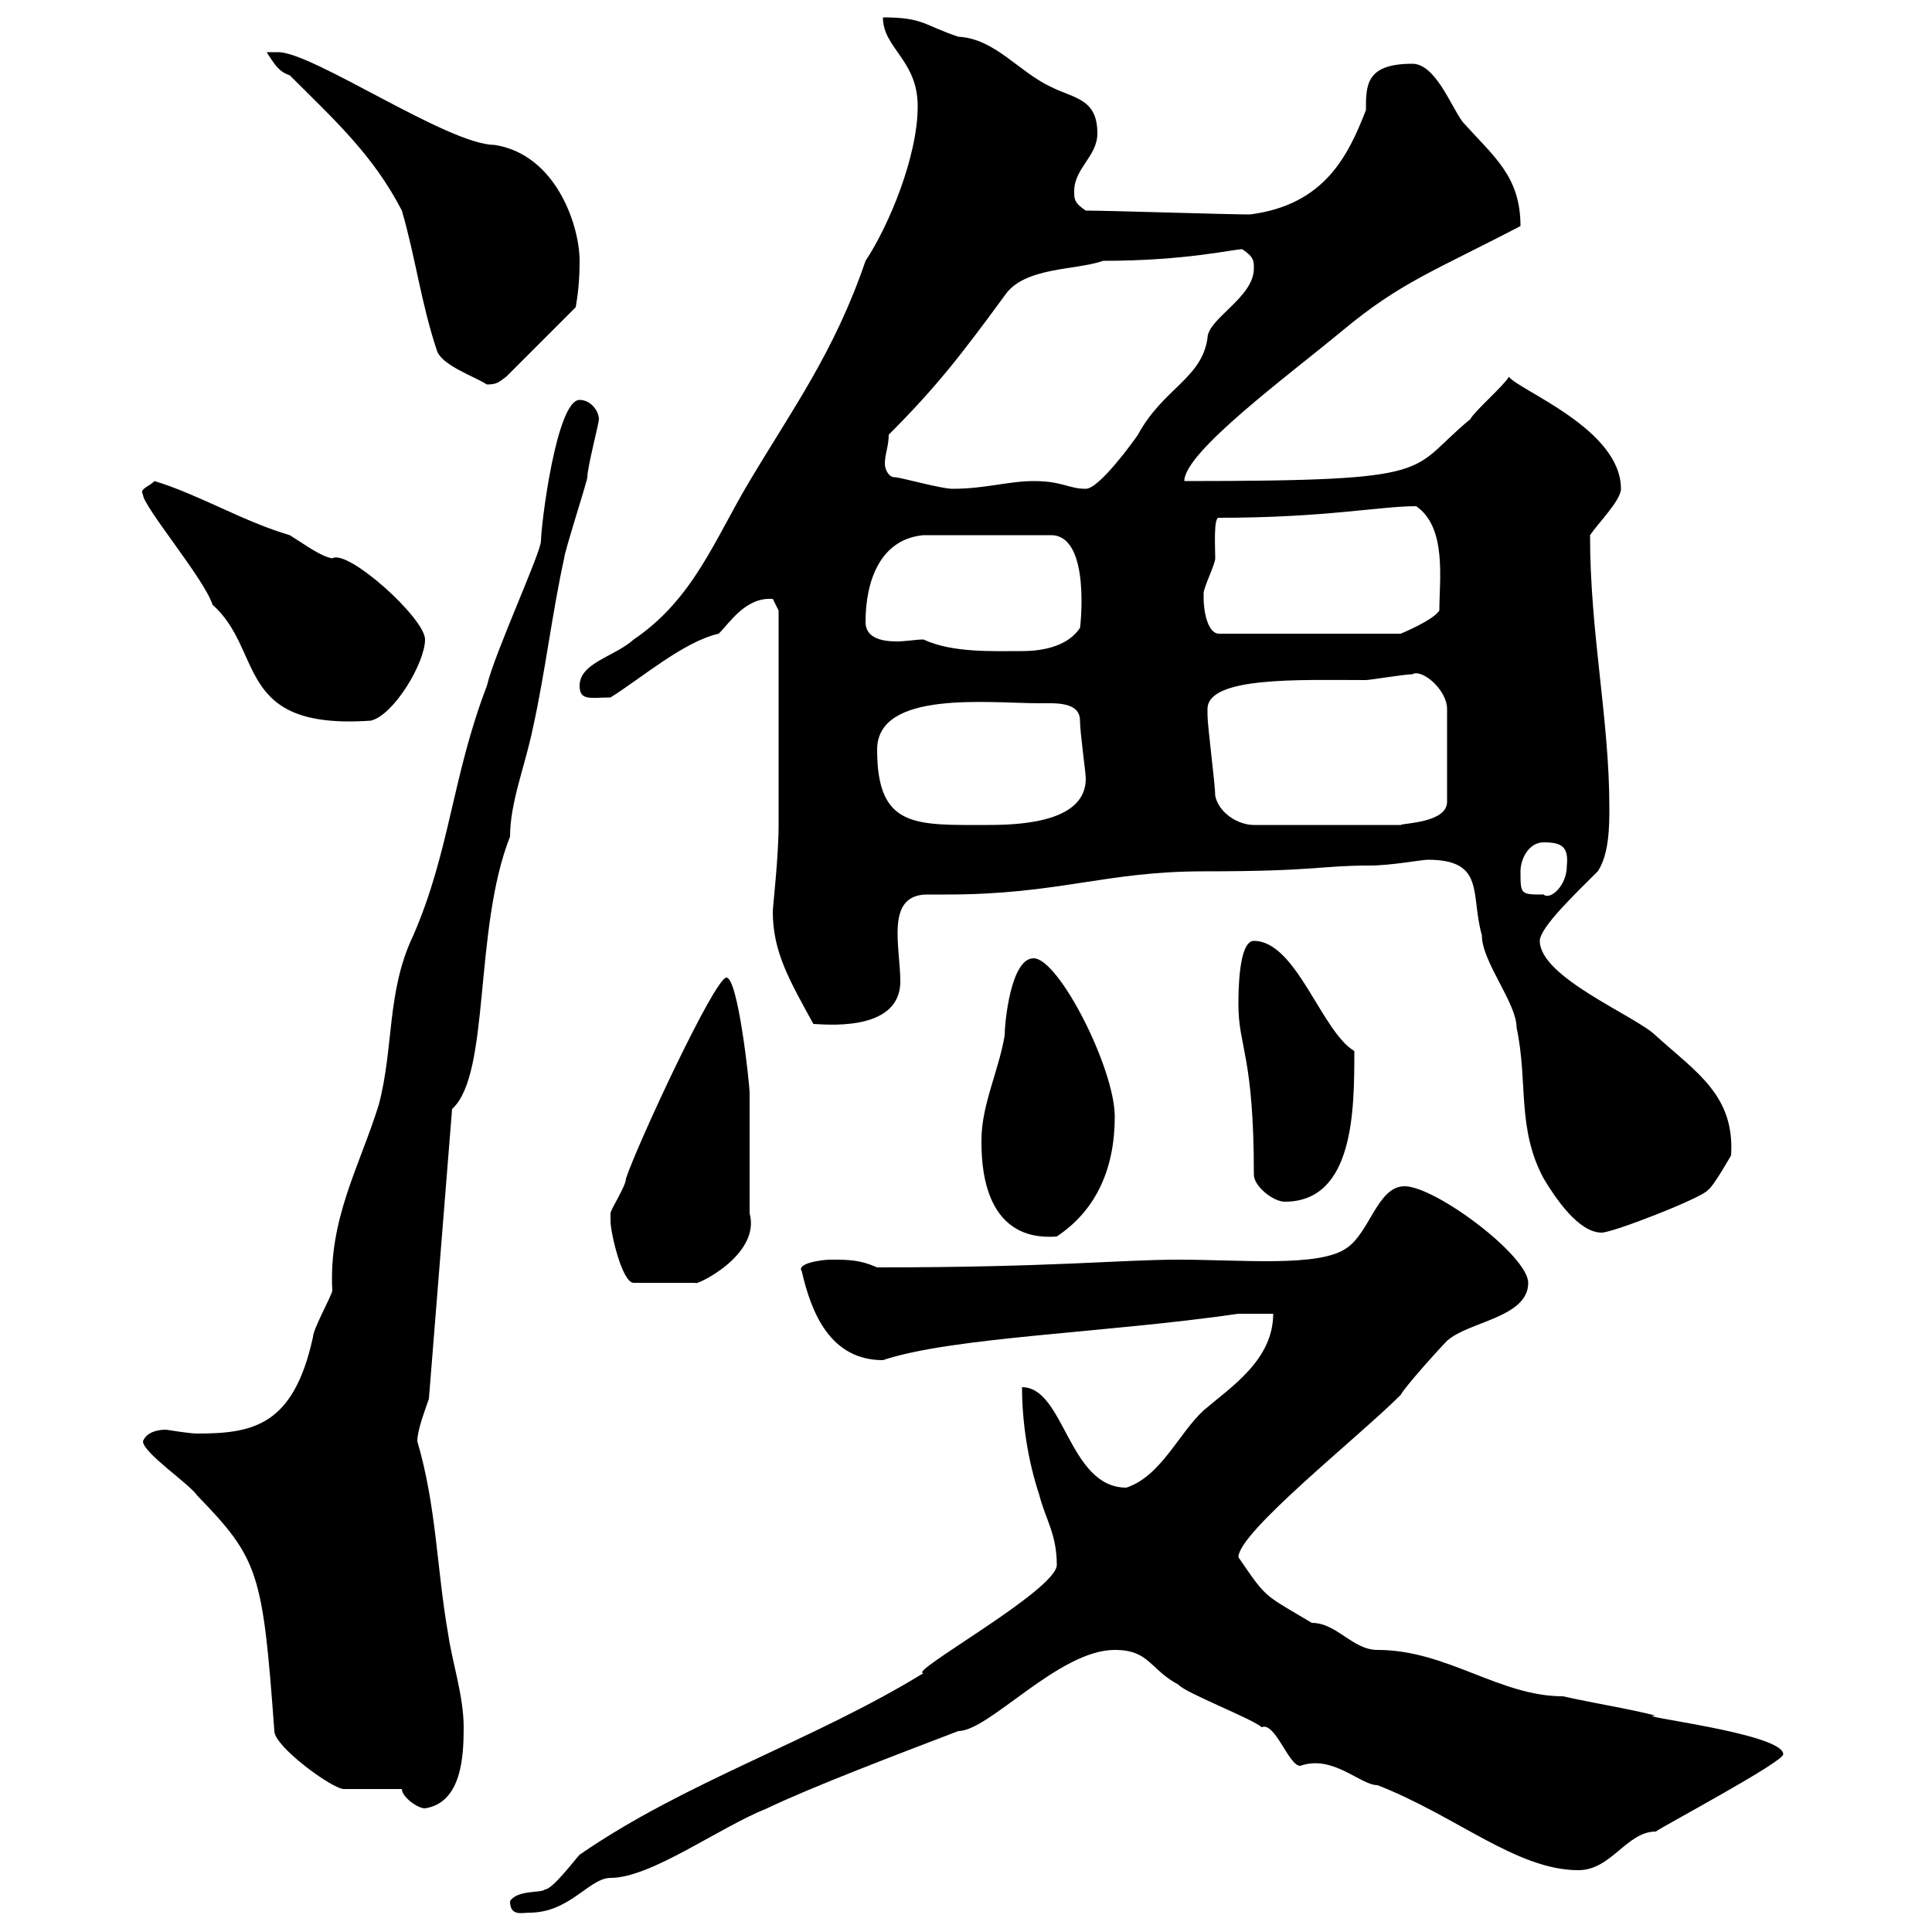 <svg xmlns="http://www.w3.org/2000/svg" xmlns:xlink="http://www.w3.org/1999/xlink" width="300" height="300"><path d="M79.20 295.20C79.20 297.60 81 297 82.20 297C88.50 297 91.50 291.60 94.80 291.60C101.10 291.60 111.60 283.80 119.10 280.80C126 277.50 138.60 272.70 148.80 268.80C153.60 268.80 164.40 256.20 173.10 256.20C178.50 256.20 178.50 259.20 183 261.60C183.90 262.80 194.70 267 195.90 268.20C198 267.30 200.10 274.20 201.90 274.20C207 272.40 211.20 277.20 213.90 277.20C226.20 282 235.50 290.40 245.10 290.40C250.20 290.40 252.60 284.40 257.10 284.40C258.90 283.20 276.90 273.60 276.90 272.40C276.90 269.10 252.60 266.40 257.10 266.40C252.30 265.20 248.10 264.60 242.70 263.40C232.80 263.40 224.70 256.20 213.90 256.20C210 256.20 207.60 252 203.70 252C196.20 247.50 196.80 248.40 192.30 241.80C192.30 237.90 210.90 223.20 217.50 216.60C218.10 215.40 223.50 209.40 224.70 208.20C228 205.20 237.30 204.60 237.30 199.20C237.30 195 222.90 184.20 218.10 184.20C213.90 184.20 212.70 191.40 209.10 193.80C204.90 196.80 192.90 195.60 183 195.60C174 195.60 163.50 196.80 136.20 196.80C133.50 195.60 131.70 195.60 129 195.60C127.50 195.60 123.60 196.20 124.50 197.40C126 204 129 211.20 137.10 211.20C147.90 207.60 171.60 207 192.30 204C192.90 204 196.50 204 197.70 204C197.70 211.20 191.10 215.40 186.90 219C183 222.60 180.30 229.20 174.90 231C165.90 231 165.30 215.40 158.70 215.40C158.70 220.80 159.60 226.80 161.40 232.20C162.30 235.80 164.10 238.20 164.10 243C164.10 246.90 140.70 259.80 143.40 259.80C126.30 270.30 106.50 276.60 90 288C89.40 288.60 85.80 293.40 84.60 293.40C84 294 80.40 293.40 79.20 295.20ZM62.40 277.80C62.40 279 64.80 280.80 66 280.80C71.70 279.90 72 272.70 72 268.20C72 263.40 70.20 258 69.60 253.80C67.80 243.60 67.80 234 64.80 223.80C64.80 222 66 219 66.60 217.20L70.20 172.20C76.20 166.80 73.50 144.30 79.20 129.90C79.20 124.50 81.60 118.80 82.80 112.80C84.60 104.70 85.80 94.80 87.60 86.70C87.60 85.80 91.20 74.70 91.20 74.10C91.20 72.60 93 65.70 93 65.10C93 63.90 91.80 62.10 90 62.10C86.40 62.10 84 81.60 84 84C84 85.80 76.80 101.40 75.60 106.50C70.20 120.60 69.90 132 64.20 145.20C60 153.90 61.20 162.60 58.80 171.60C55.80 181.20 51 189.30 51.60 200.40C51.60 201 48.60 206.40 48.60 207.60C45.60 221.40 39.30 222.60 30.60 222.60C29.40 222.60 25.80 222 25.80 222C24.60 222 22.80 222.30 22.20 223.80C22.20 225.60 29.40 230.40 30.60 232.20C40.20 242.10 40.80 244.20 42.60 268.80C42.60 271.20 51.60 277.80 53.40 277.80C55.20 277.80 61.20 277.80 62.40 277.80ZM94.80 189.60C94.80 191.40 96.60 199.20 98.40 199.20L108 199.20C107.70 199.80 118.20 195 116.40 188.40L116.40 169.80C116.40 168.30 114.60 151.80 112.80 151.80C111 151.80 99 177.60 97.20 183C97.20 184.20 94.80 187.80 94.80 188.40C94.80 188.40 94.80 189.60 94.80 189.60ZM152.40 177C152.40 180.30 152.40 192.90 164.10 192C170.40 187.80 173.10 181.20 173.10 173.40C173.10 165.90 164.40 148.80 160.50 148.80C156.90 148.80 156 159 156 160.80C155.10 166.20 152.40 171.60 152.40 177ZM221.70 133.50C230.70 133.50 228.30 138.90 230.10 145.20C230.10 149.40 235.50 155.70 235.50 159.60C237.30 168 235.50 175.20 239.70 183C241.50 186 245.10 191.40 248.70 191.40C250.50 191.40 264.30 186 265.20 184.80C266.10 184.20 268.80 179.40 268.80 179.40C269.40 170.10 263.40 166.50 257.10 160.80C254.10 157.80 239.10 151.80 239.10 146.10C239.10 144 244.80 138.60 248.10 135.30C249.90 132.60 249.90 128.10 249.90 125.40C249.90 111.60 246.90 98.40 246.90 83.10C248.10 81.30 251.70 77.70 251.70 75.90C251.70 66.60 235.80 60.60 234.30 58.50C233.70 59.70 228.90 63.90 228.30 65.10C218.40 73.20 224.40 74.70 183.90 74.70C183.90 70.20 199.80 58.50 208.50 51.30C217.50 43.80 222.90 42 236.10 35.10C236.10 27.30 231.90 24.30 227.10 18.90C225.30 16.50 222.90 9.90 219.30 9.90C212.10 9.90 212.10 13.20 212.10 17.10C209.40 24 205.80 31.80 194.10 33.30C190.50 33.30 172.20 32.70 168.60 32.70C166.80 31.50 166.80 30.90 166.80 29.70C166.80 26.10 170.40 24.30 170.40 20.70C170.40 15.30 166.80 15.30 163.20 13.50C158.10 11.10 154.50 6 148.80 5.70C143.40 3.90 143.40 2.70 137.10 2.70C137.10 7.50 142.50 9.30 142.50 16.50C142.50 24.30 138 35.10 134.40 40.50C129.60 54.60 123 63.60 116.40 74.70C111 83.70 107.70 93 98.40 99.30C95.40 102 90 102.90 90 106.50C90 108.90 91.80 108.30 94.80 108.30C99.60 105.30 106.20 99.60 111.60 98.40C113.40 96.60 115.80 92.70 120 93C120 93 120.90 94.80 120.90 94.80C120.90 117.90 120.90 121.50 120.90 128.10C120.90 133.20 120 140.70 120 141.60C120 147.90 122.70 152.40 126.30 159C127.50 159 139.80 160.50 139.80 152.40C139.80 147 137.40 138.90 144 138.90C145.20 138.90 146.10 138.90 147 138.90C164.40 138.90 171.60 135.30 186.90 135.30C204.60 135.30 204.90 134.40 212.70 134.40C216 134.40 220.80 133.50 221.70 133.50ZM192.30 156C192.30 162.60 194.70 163.80 194.70 182.40C194.70 184.20 197.70 186.60 199.50 186.60C210.30 186.60 210.30 172.20 210.30 163.20C205.20 160.20 201.30 146.10 194.70 146.10C192.30 146.10 192.30 154.20 192.30 156ZM236.10 135.30C236.10 133.50 237.30 130.80 239.70 130.80C242.40 130.80 243.60 131.40 243.30 134.40C243.30 137.70 240.60 139.80 239.70 138.90C236.10 138.90 236.10 138.90 236.10 135.30ZM136.20 116.40C136.20 107.10 153.60 109.20 161.40 109.20C163.80 109.20 167.70 108.90 167.70 111.90C167.70 113.70 168.60 120 168.60 120.90C168.60 127.20 159.90 128.10 153.60 128.10C142.20 128.10 136.20 128.70 136.20 116.40ZM188.70 123.60C188.70 121.80 187.50 112.80 187.50 111C187.50 111 187.50 111 187.50 110.10C187.50 105 201.90 105.60 212.10 105.60C212.70 105.60 218.10 104.70 219.30 104.70C220.80 103.80 224.70 107.10 224.70 110.10L224.70 124.50C224.70 127.80 217.80 127.80 217.50 128.10L194.70 128.10C192.30 128.10 189.30 126.30 188.70 123.60ZM22.20 76.80C22.20 78.60 31.80 90 33 93.90C41.10 101.10 36.30 113.40 57.60 111.90C61.20 111 66 102.90 66 99.30C66 96 54 85.20 51.60 86.70C49.80 86.40 47.40 84.60 45 83.10C37.80 81 30.90 76.80 24 74.70C23.10 75.60 21.60 75.90 22.20 76.80ZM134.40 96.60C134.40 90 136.80 83.70 143.40 83.10L163.20 83.10C169.50 83.10 167.70 97.80 167.70 97.50C165.90 100.20 162.30 101.10 158.70 101.10C154.20 101.10 147.90 101.40 143.40 99.30C142.20 99.30 140.70 99.60 139.20 99.60C136.80 99.60 134.40 99 134.40 96.60ZM186.90 93C186.90 93 186.90 92.10 186.90 92.10C186.90 91.20 188.70 87.60 188.70 86.70C188.70 85.20 188.40 80.10 189.30 80.40C205.80 80.40 214.20 78.60 219.90 78.60C224.70 81.90 223.50 90 223.50 94.80C222.60 96.30 217.50 98.40 217.50 98.40L189.30 98.40C187.50 98.40 186.90 94.80 186.90 93ZM138.90 74.10C138 74.10 137.40 72.90 137.40 72C137.40 70.50 138 69.30 138 67.50C145.50 60 149.40 54.90 156 45.90C159 41.40 167.10 42 171.30 40.50C184.20 40.50 191.40 38.70 192.90 38.70C194.70 39.90 194.70 40.50 194.70 41.70C194.70 46.20 187.50 49.50 187.50 52.50C186.60 58.80 180.60 60.30 176.70 67.50C176.10 68.40 170.70 75.90 168.60 75.90C165.90 75.90 165 74.70 160.50 74.70C156.60 74.70 153 75.90 147.90 75.90C146.10 75.90 139.80 74.10 138.90 74.10ZM45 11.70C51.90 18.60 57.90 24 62.40 32.70C64.50 39.90 65.40 47.10 67.80 54.30C68.40 56.70 73.80 58.50 75.60 59.70C77.10 59.70 77.40 59.40 78.60 58.50L89.40 47.70C89.70 45.90 90 43.80 90 40.50C90 35.10 86.40 24 76.80 22.50C69.60 22.50 48.60 8.10 43.20 8.10C43.20 8.10 41.40 8.10 41.40 8.10C42.60 9.90 43.20 11.10 45 11.70Z"/></svg>
